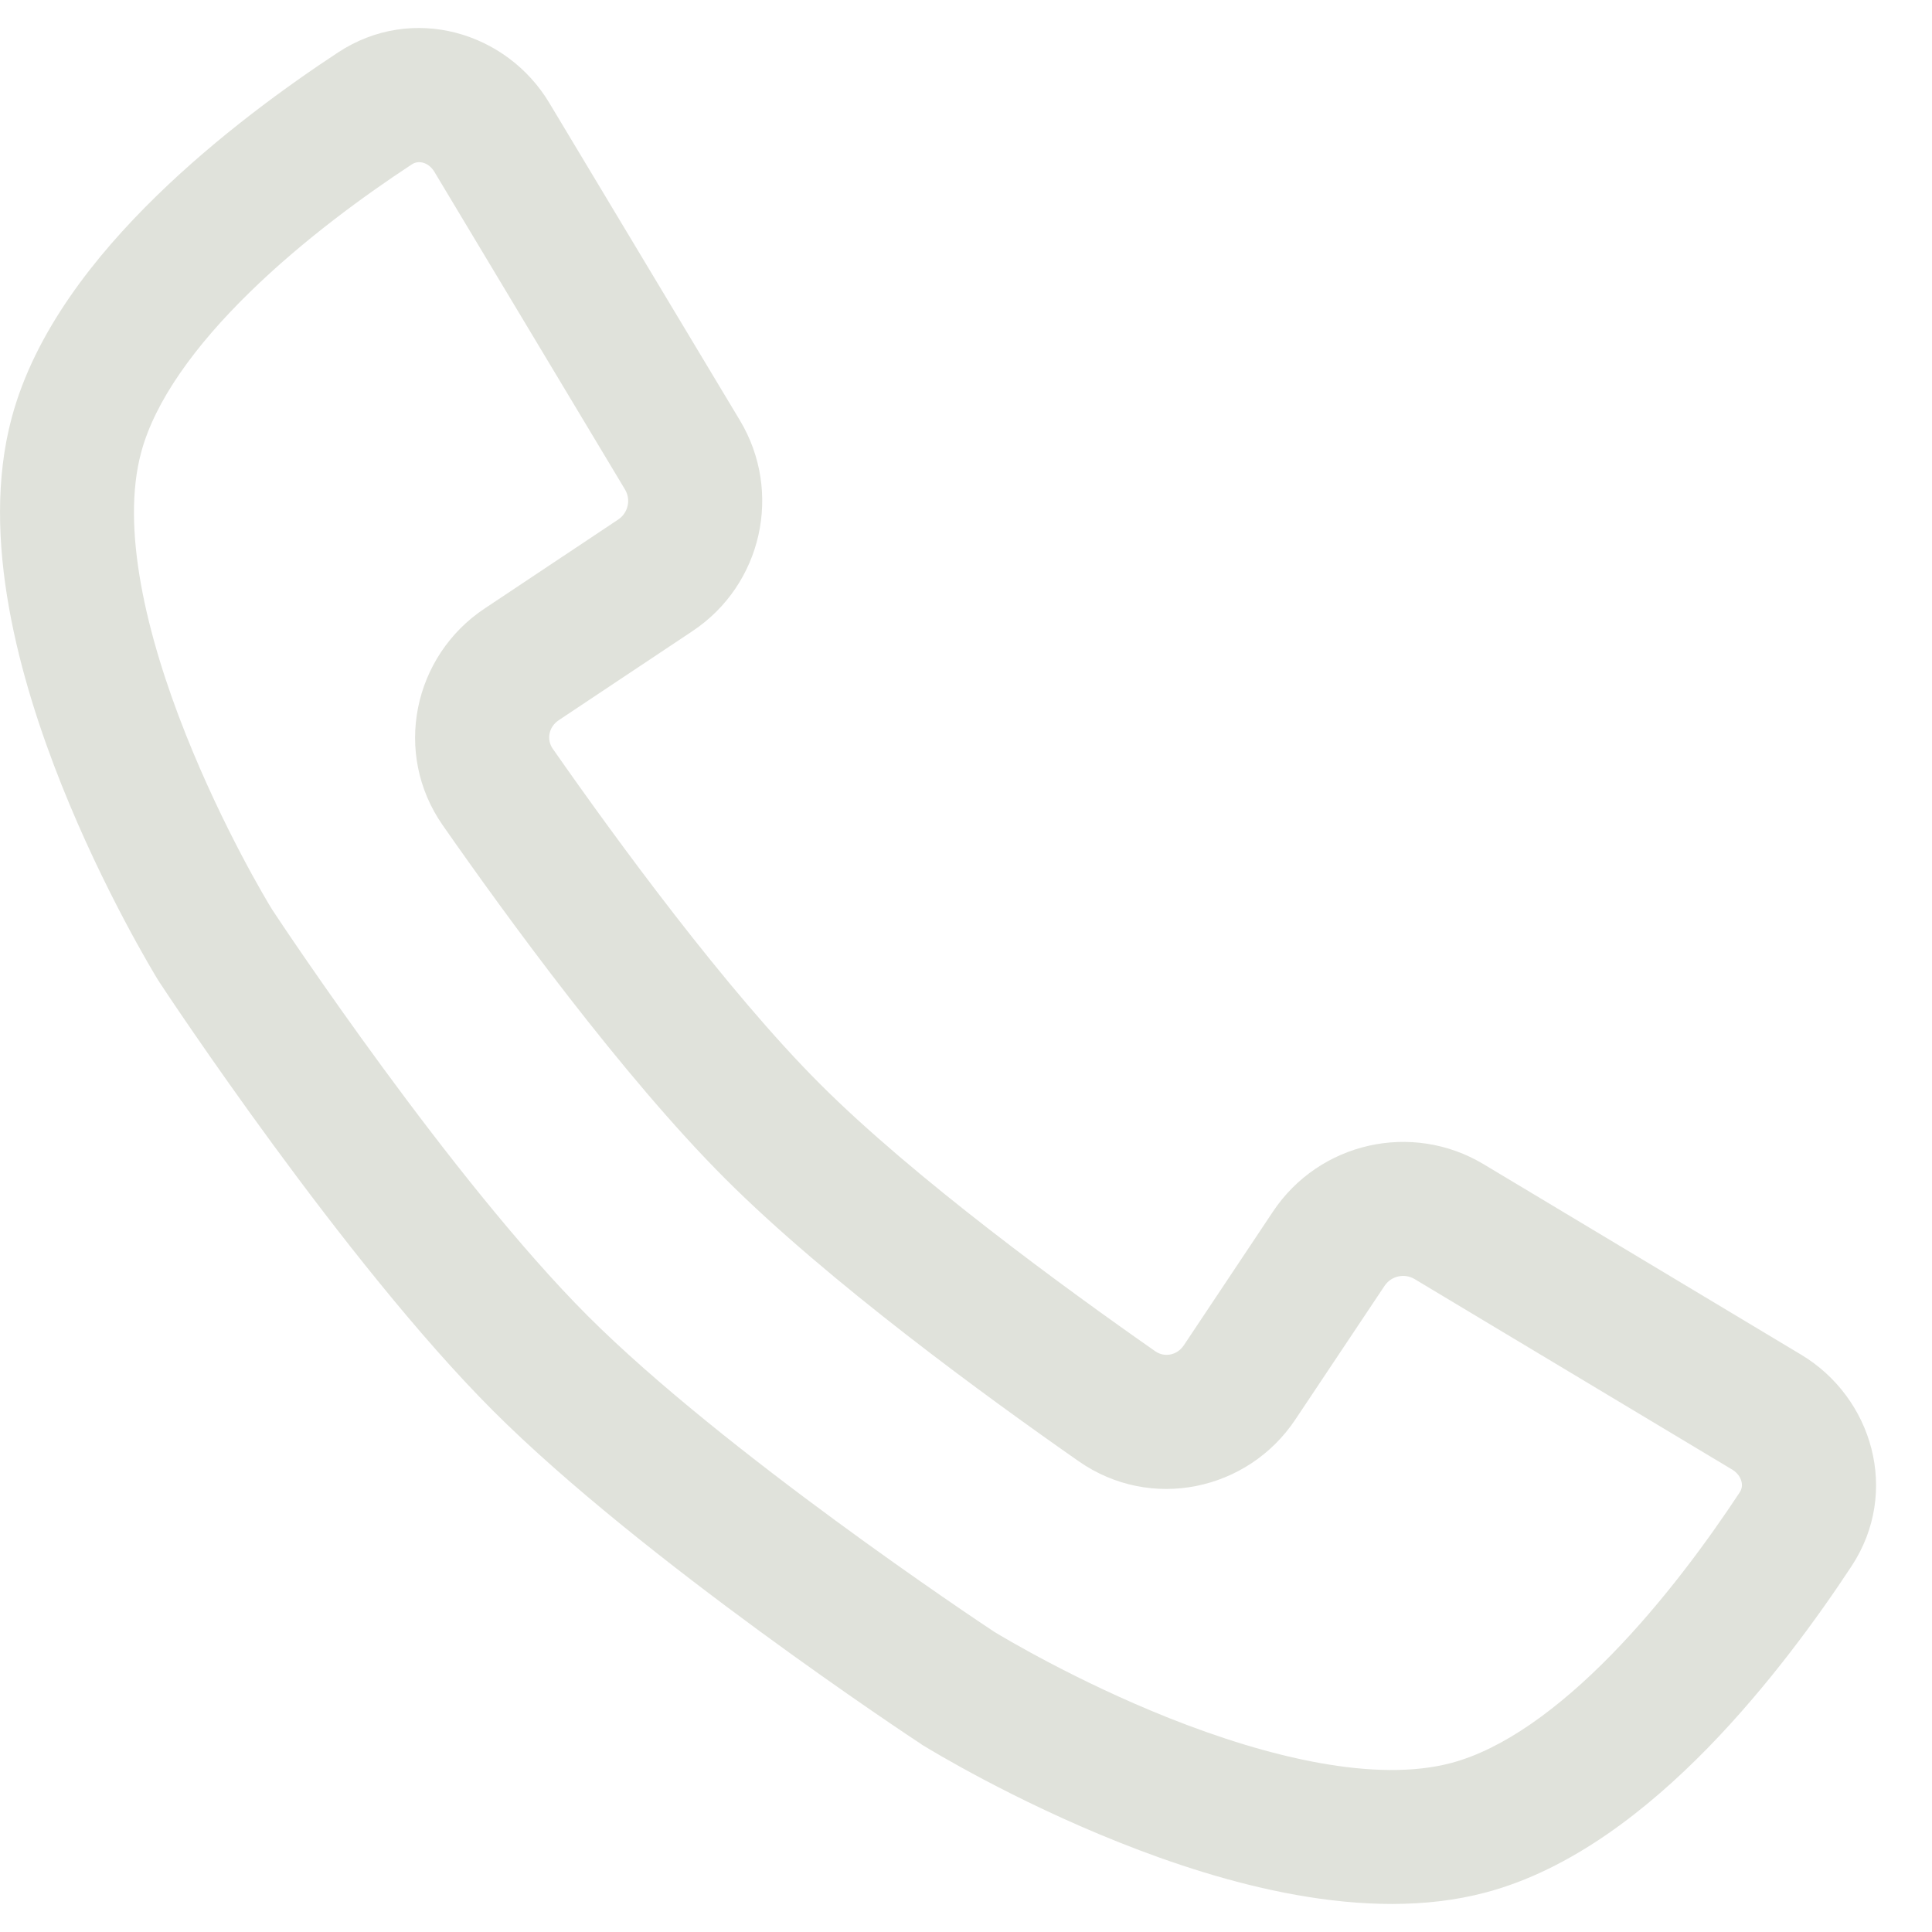 <?xml version="1.0" encoding="UTF-8"?> <svg xmlns="http://www.w3.org/2000/svg" width="19" height="19" viewBox="0 0 19 19" fill="none"><path fill-rule="evenodd" clip-rule="evenodd" d="M3.324 0.516C4.055 0.035 4.983 0.313 5.402 1.012L7.277 4.135C7.699 4.839 7.494 5.751 6.811 6.206L5.496 7.082C5.392 7.151 5.376 7.277 5.435 7.362C6.06 8.257 7.143 9.739 8.064 10.66C8.986 11.582 10.468 12.665 11.363 13.29C11.448 13.349 11.574 13.333 11.643 13.229L12.519 11.915C12.975 11.232 13.886 11.027 14.59 11.449L17.714 13.323C18.413 13.743 18.69 14.671 18.209 15.402C17.882 15.899 17.39 16.58 16.794 17.191C16.209 17.789 15.462 18.384 14.616 18.61C13.428 18.928 12.022 18.523 11.01 18.12C9.959 17.702 9.15 17.209 9.082 17.167L9.078 17.165L9.068 17.159L9.06 17.153L9.059 17.152C8.965 17.091 6.313 15.338 4.85 13.875C3.386 12.411 1.634 9.76 1.573 9.667L1.571 9.665L1.566 9.656L1.56 9.646L1.557 9.643C1.516 9.575 1.023 8.766 0.604 7.715C0.201 6.703 -0.204 5.296 0.115 4.109C0.341 3.263 0.936 2.516 1.535 1.931C2.145 1.335 2.827 0.843 3.324 0.516ZM4.156 1.599C4.119 1.59 4.083 1.595 4.048 1.618C3.588 1.92 2.983 2.359 2.456 2.874C1.917 3.4 1.523 3.945 1.388 4.45C1.189 5.19 1.435 6.239 1.829 7.227C2.195 8.147 2.627 8.866 2.677 8.946C2.793 9.123 4.447 11.608 5.782 12.943C7.117 14.277 9.602 15.932 9.778 16.048C9.859 16.097 10.578 16.53 11.497 16.896C12.486 17.289 13.535 17.535 14.275 17.337C14.78 17.202 15.325 16.808 15.851 16.269C16.366 15.742 16.805 15.137 17.108 14.678C17.131 14.643 17.136 14.607 17.126 14.569C17.116 14.529 17.088 14.485 17.036 14.453L13.912 12.579C13.811 12.519 13.681 12.548 13.616 12.646L12.739 13.96C12.272 14.661 11.317 14.865 10.609 14.371C9.715 13.747 8.145 12.605 7.132 11.592C6.12 10.58 4.978 9.01 4.354 8.116C3.86 7.408 4.064 6.452 4.765 5.985L6.08 5.109C6.177 5.044 6.207 4.914 6.146 4.813L4.272 1.69C4.241 1.638 4.197 1.609 4.156 1.599Z" fill="#E0E2DB"></path></svg> 